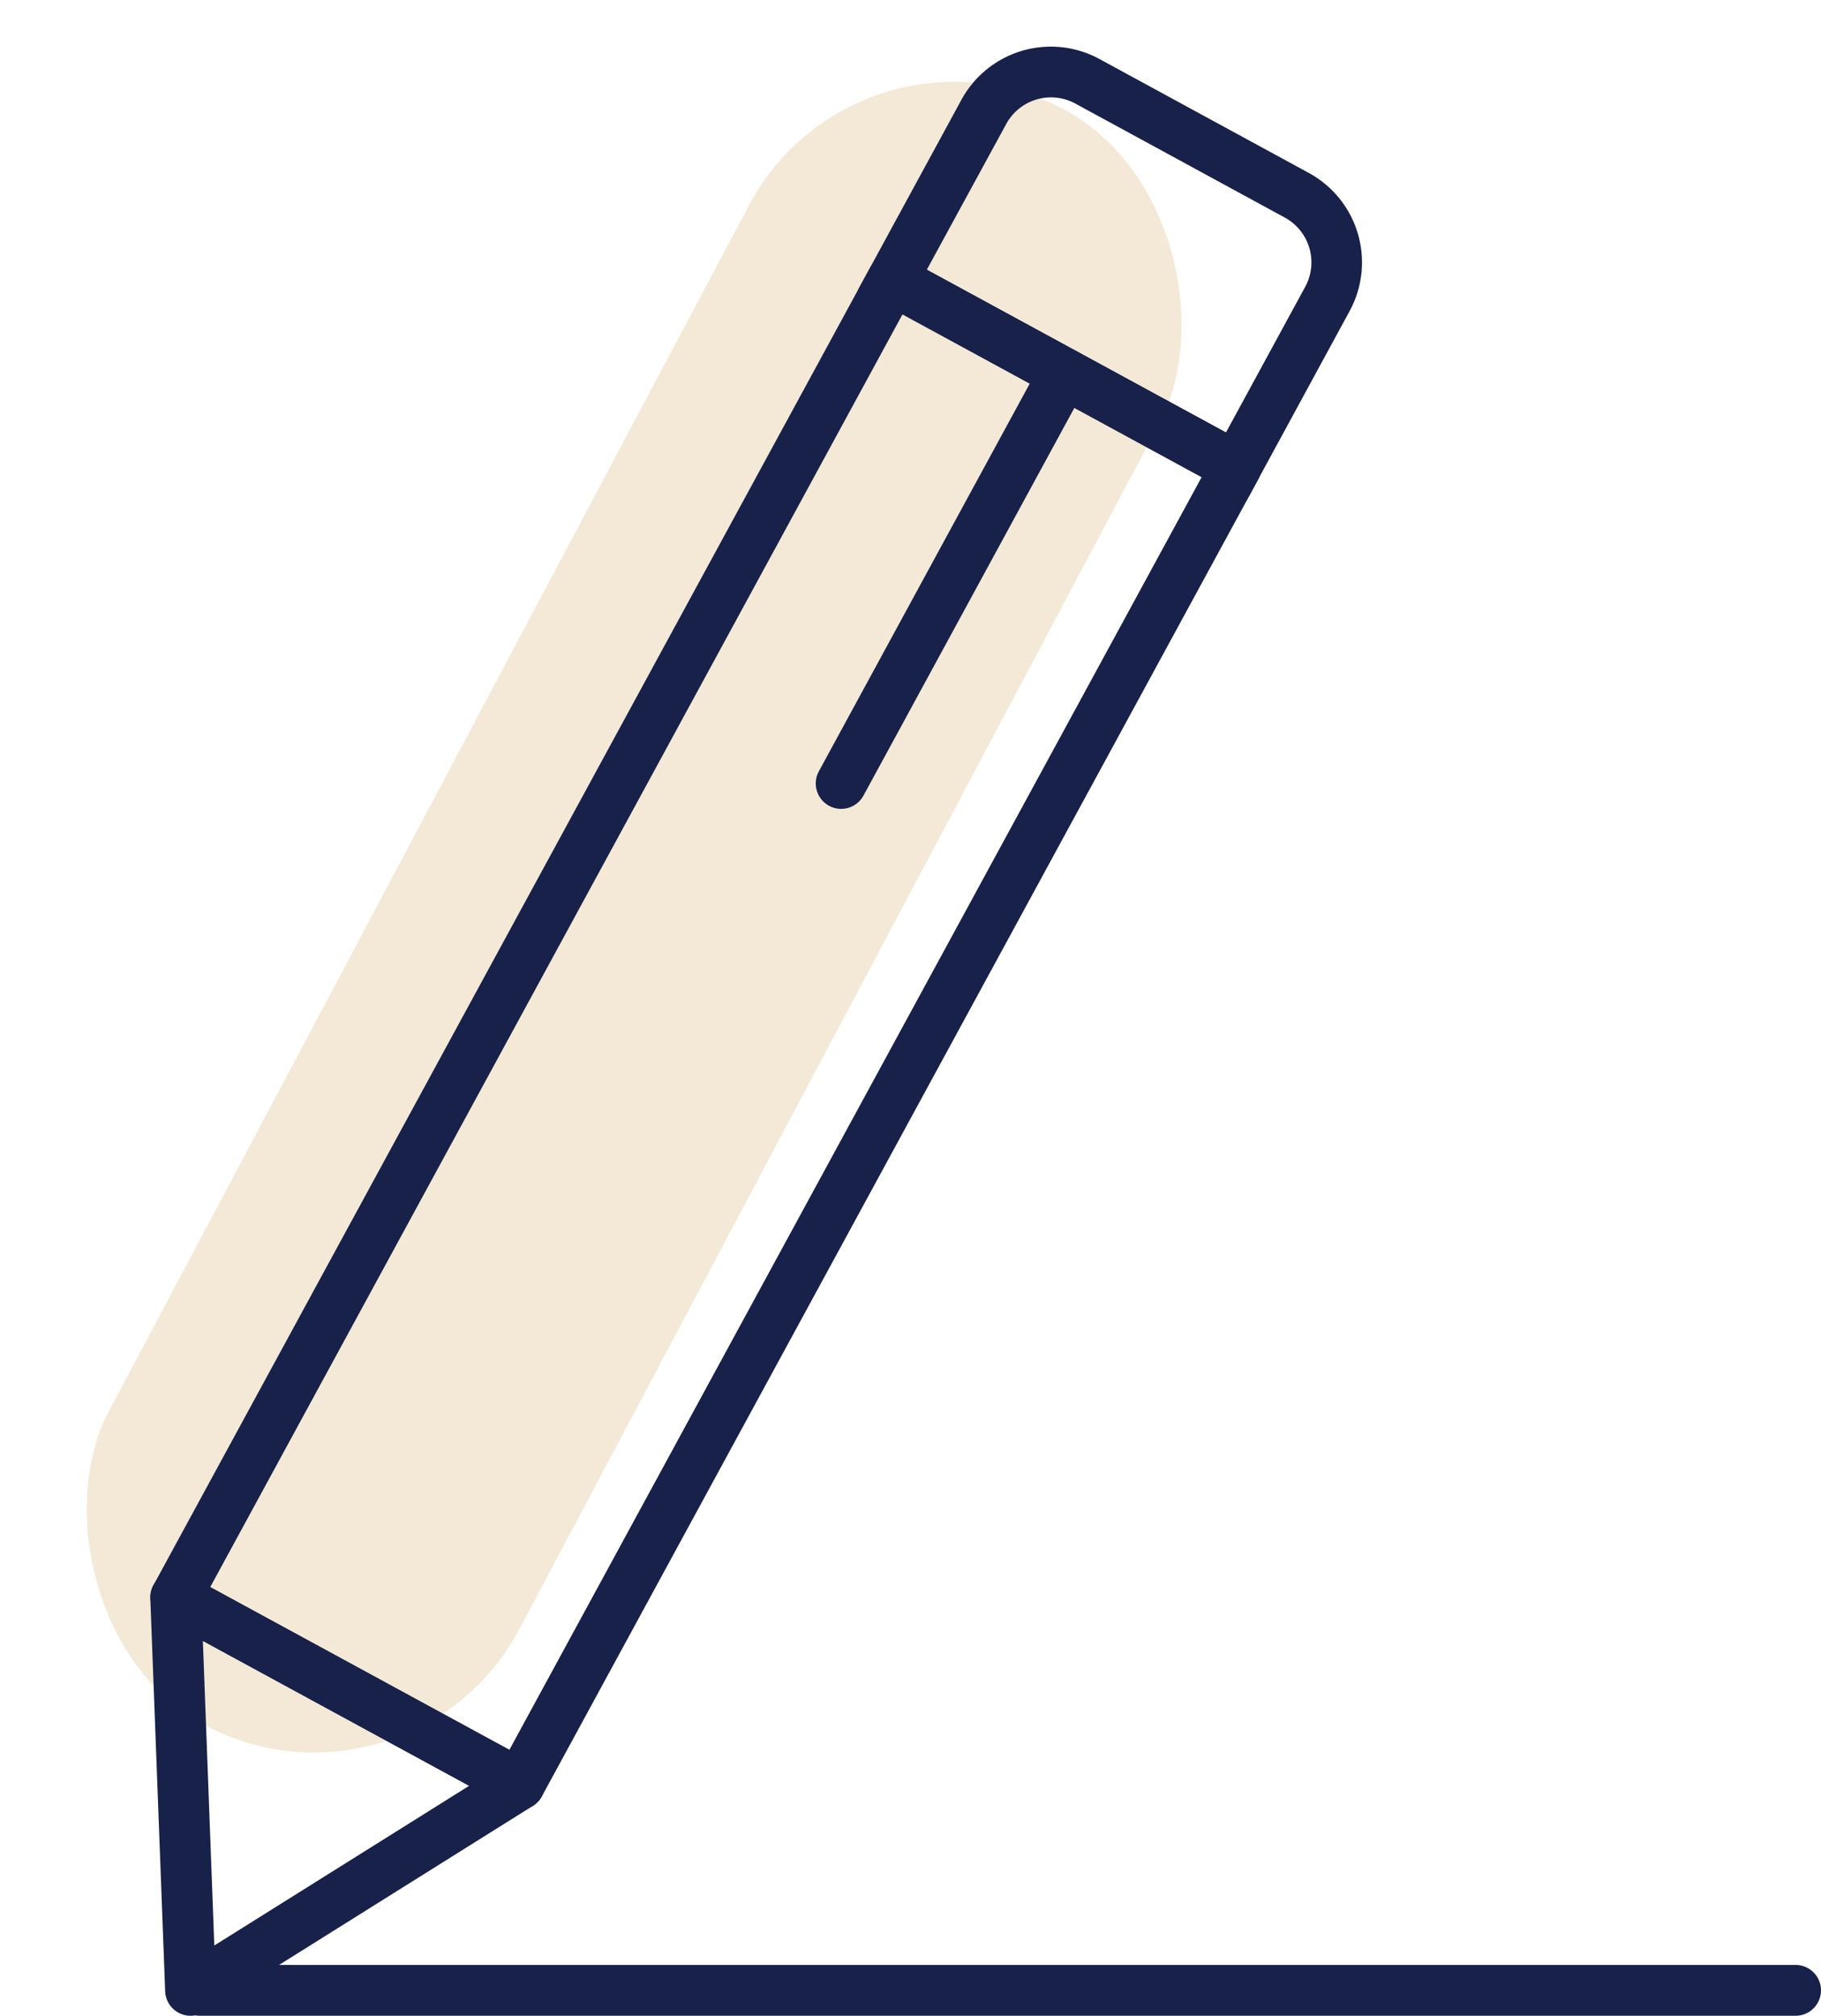 <svg xmlns="http://www.w3.org/2000/svg" width="76.093" height="84.21" viewBox="0 0 76.093 84.21"><g id="icon-acao-juducial" transform="translate(-630 -727)"><g id="Grupo_139" data-name="Grupo 139" transform="translate(630 727)"><rect id="Ret&#xE2;ngulo_87" data-name="Ret&#xE2;ngulo 87" width="19.418" height="76.452" rx="9.709" transform="translate(35.849 0) rotate(27.964)" fill="#f3e9d6"></rect><g id="Grupo_138" data-name="Grupo 138" transform="translate(6.285 1.942)"><g id="Grupo_136" data-name="Grupo 136"><g id="Grupo_132" data-name="Grupo 132" transform="translate(0 8.689)"><path id="Caminho_610" data-name="Caminho 610" d="M581.324,167.582a1.053,1.053,0,0,1-.506-.129l-14.36-7.812a1.062,1.062,0,0,1-.424-1.44l29.942-55.033a1.061,1.061,0,0,1,1.439-.425l14.36,7.813A1.06,1.06,0,0,1,612.2,112l-29.942,55.033A1.061,1.061,0,0,1,581.324,167.582Zm-12.919-9.3,12.5,6.8,28.927-53.168-12.5-6.8Z" transform="translate(-565.904 -102.614)" fill="#172149"></path></g><g id="Grupo_133" data-name="Grupo 133" transform="translate(29.563)"><path id="Caminho_611" data-name="Caminho 611" d="M623.912,109.336l-16.225-8.827,4.327-7.951a4.255,4.255,0,0,1,5.771-1.7l8.748,4.76a4.254,4.254,0,0,1,1.7,5.771Zm-13.345-9.677,12.5,6.8,3.312-6.087a2.133,2.133,0,0,0-.854-2.893h0l-8.749-4.76a2.131,2.131,0,0,0-2.892.854Z" transform="translate(-607.687 -90.333)" fill="#172149"></path></g><g id="Grupo_134" data-name="Grupo 134" transform="translate(27.802 12.596)"><path id="Caminho_612" data-name="Caminho 612" d="M606.258,127.388a1.062,1.062,0,0,1-.931-1.569l9.32-17.13a1.061,1.061,0,0,1,1.864,1.015l-9.32,17.13A1.061,1.061,0,0,1,606.258,127.388Z" transform="translate(-605.197 -108.135)" fill="#172149"></path></g><g id="Grupo_135" data-name="Grupo 135" transform="translate(0 63.723)"><path id="Caminho_613" data-name="Caminho 613" d="M567.582,198.94a1.062,1.062,0,0,1-1.061-1.022L565.9,181.5a1.062,1.062,0,0,1,1.568-.972l14.36,7.813a1.062,1.062,0,0,1,.056,1.832l-13.743,8.61A1.064,1.064,0,0,1,567.582,198.94Zm.514-15.661.478,12.726,10.65-6.672Z" transform="translate(-565.904 -180.395)" fill="#172149"></path></g></g><g id="Grupo_137" data-name="Grupo 137" transform="translate(1 80.145)"><path id="Caminho_614" data-name="Caminho 614" d="M635.063,205.729H568.378a1.061,1.061,0,1,1,0-2.123h66.685a1.061,1.061,0,1,1,0,2.123Z" transform="translate(-567.317 -203.606)" fill="#172149"></path></g></g></g></g></svg>